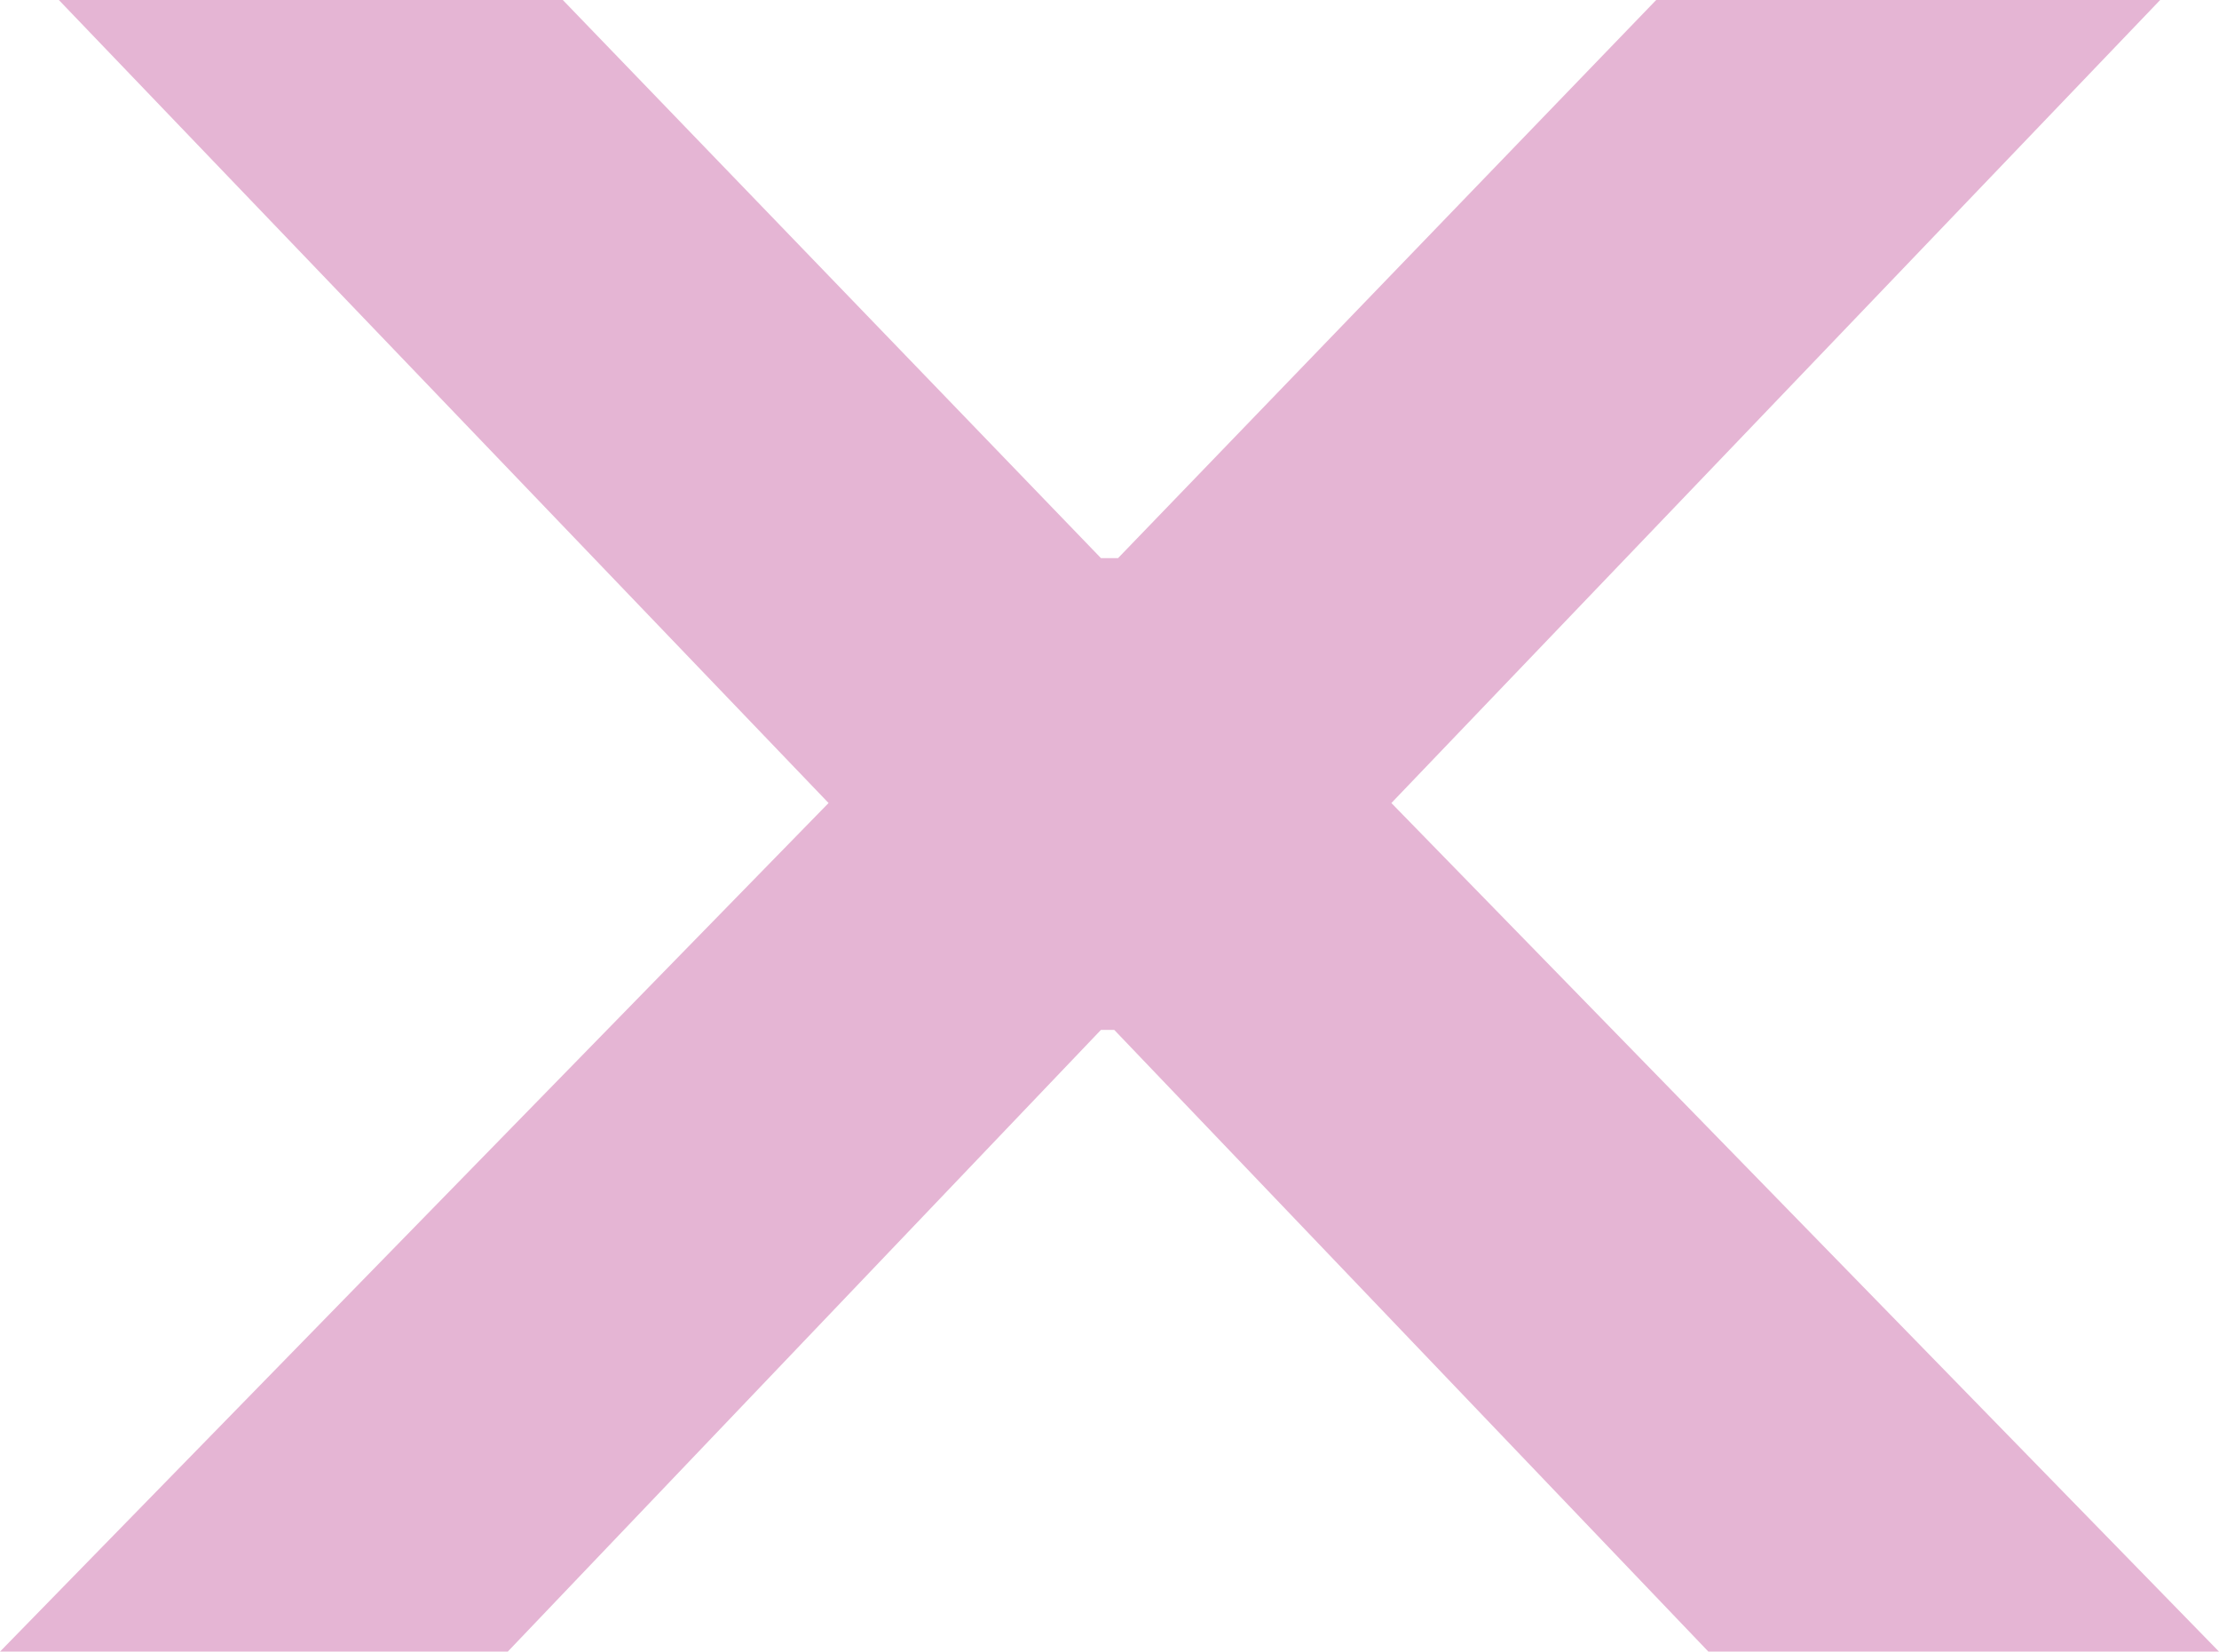 <svg xmlns="http://www.w3.org/2000/svg" viewBox="0 0 23.38 17.4"><defs><style>.cls-1{fill:#e5b5d4;}</style></defs><g id="Layer_2" data-name="Layer 2"><g id="Layer_1-2" data-name="Layer 1"><path class="cls-1" d="M18,17.4l-6.26-6.55H11.6L5.35,17.4H0L8.73,8.46.62,0H5.93L11.6,5.88h.18L17.45,0h5.31l-8.1,8.46,8.72,8.94Z"/></g></g></svg>